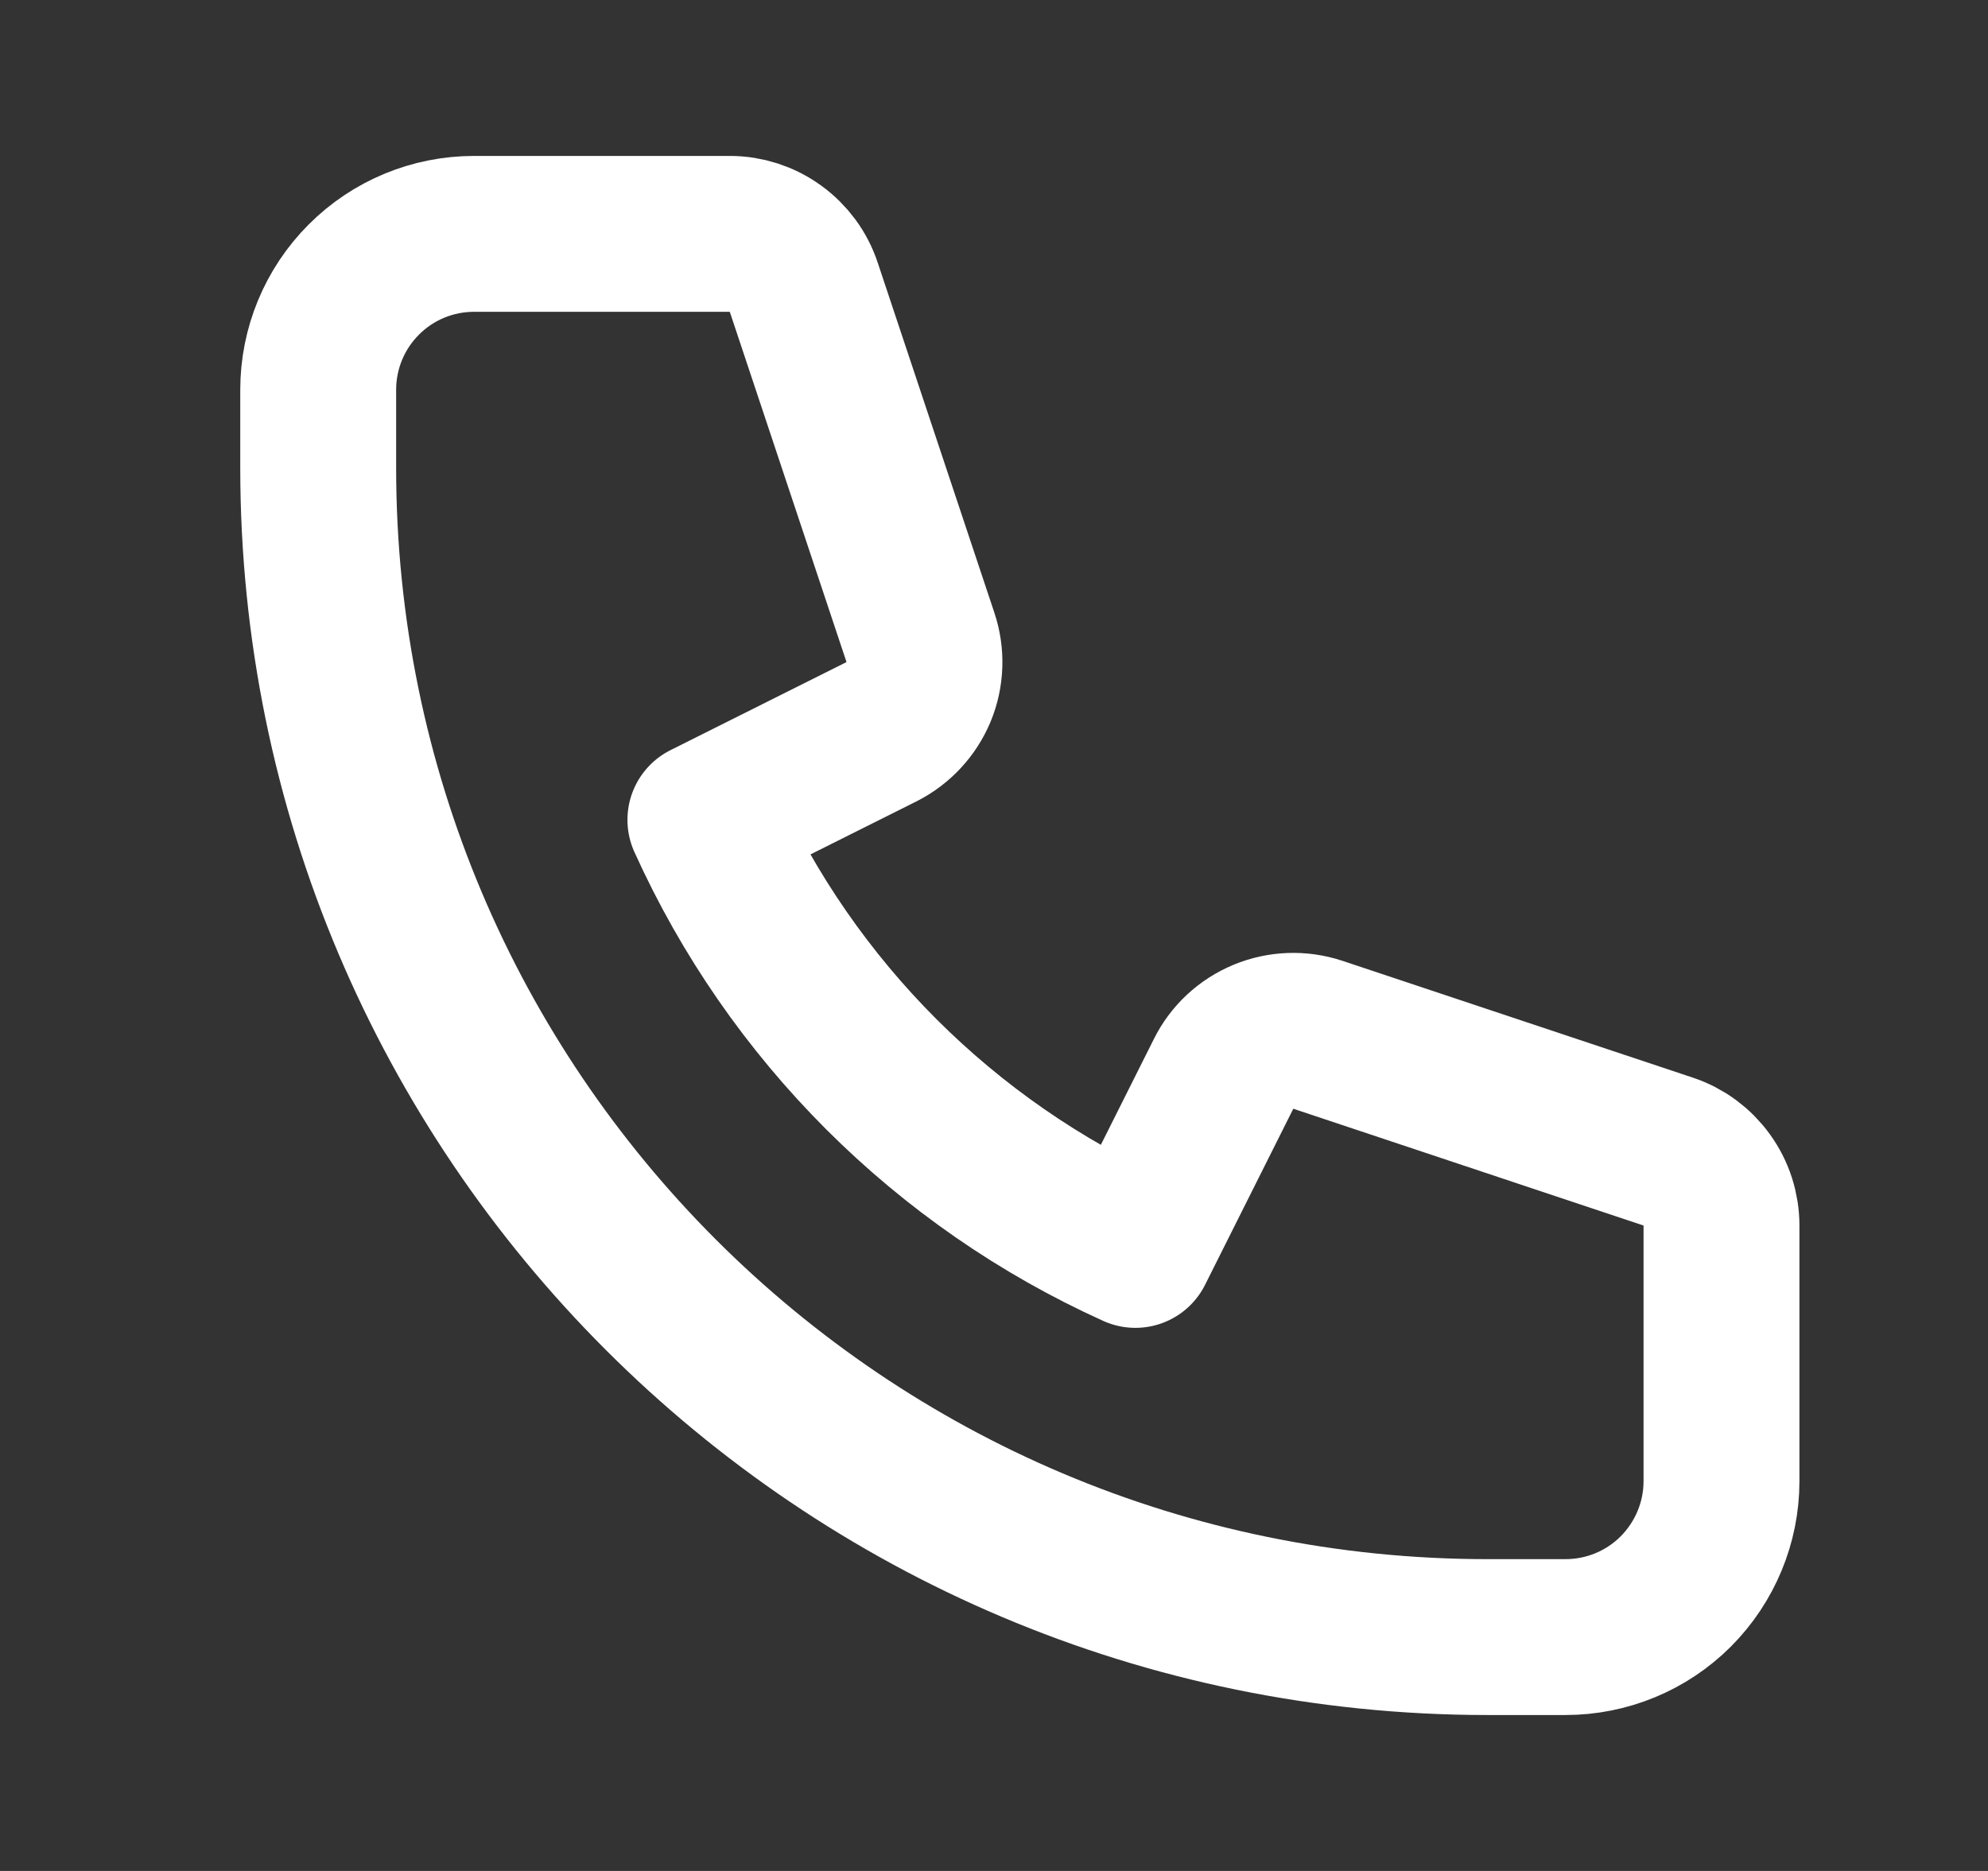 <?xml version="1.0" encoding="UTF-8"?>
<svg xmlns="http://www.w3.org/2000/svg" width="17" height="16" viewBox="0 0 17 16" fill="none">
  <rect x="0" y="0" width="17" height="16" fill="#333333" stroke="none"/>
  <path d="M2.721 3.333C2.721 2.98 2.861 2.641 3.111 2.391C3.361 2.14 3.7 2 4.054 2H6.241C6.381 2 6.517 2.044 6.63 2.126C6.744 2.208 6.829 2.323 6.873 2.456L7.871 5.451C7.922 5.604 7.916 5.769 7.855 5.917C7.793 6.065 7.68 6.186 7.537 6.258L6.032 7.011C6.77 8.644 8.077 9.951 9.709 10.689L10.463 9.184C10.534 9.04 10.655 8.928 10.804 8.866C10.952 8.805 11.117 8.799 11.269 8.849L14.265 9.848C14.398 9.892 14.513 9.977 14.595 10.091C14.677 10.204 14.721 10.341 14.721 10.481V12.667C14.721 13.02 14.58 13.359 14.33 13.61C14.08 13.86 13.741 14 13.387 14H12.721C7.198 14 2.721 9.523 2.721 4V3.333Z" stroke="white" stroke-width="1.333" stroke-linecap="round" stroke-linejoin="round"></path>
</svg>

